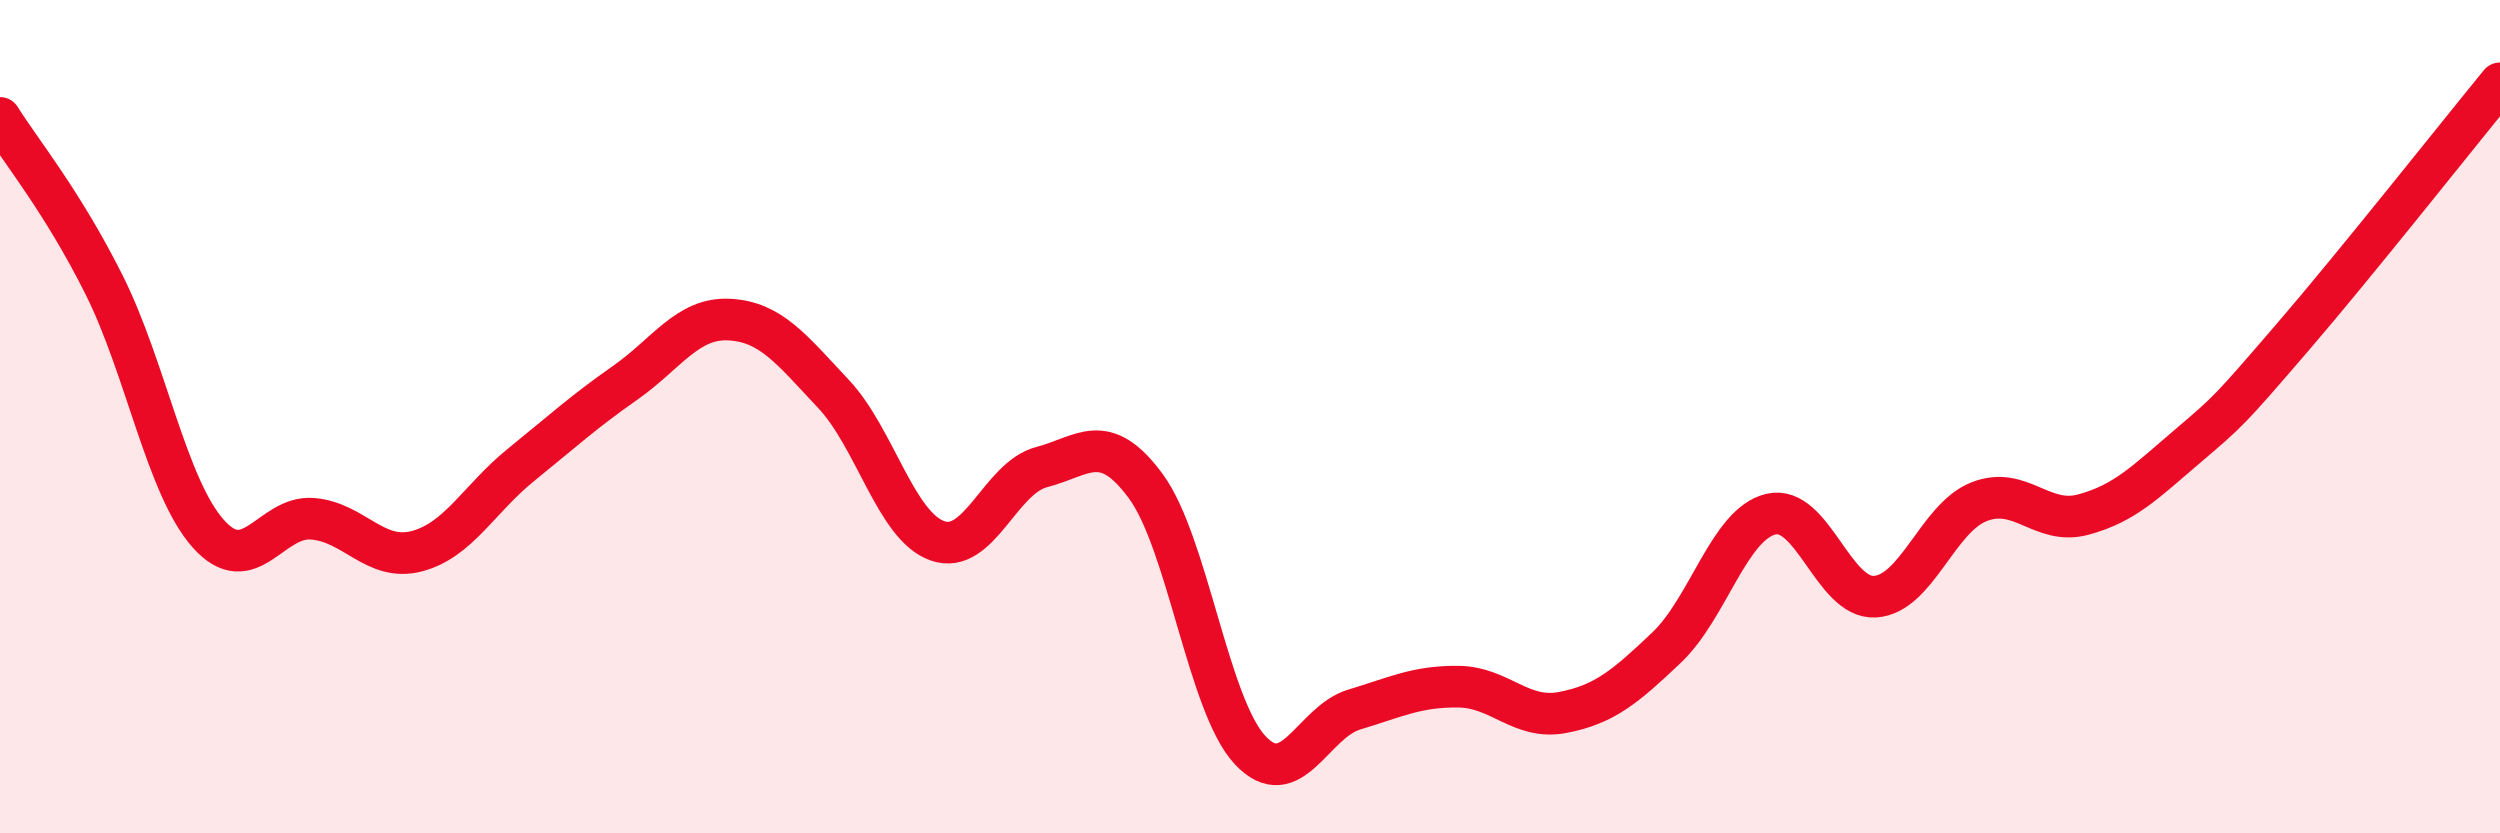 
    <svg width="60" height="20" viewBox="0 0 60 20" xmlns="http://www.w3.org/2000/svg">
      <path
        d="M 0,2.83 C 0.5,3.63 1.5,4.84 2.5,6.84 C 3.5,8.84 4,11.69 5,12.81 C 6,13.93 6.5,12.37 7.5,12.45 C 8.5,12.53 9,13.49 10,13.23 C 11,12.97 11.5,11.97 12.5,11.16 C 13.5,10.35 14,9.89 15,9.19 C 16,8.49 16.5,7.62 17.5,7.67 C 18.5,7.72 19,8.39 20,9.45 C 21,10.51 21.5,12.63 22.5,12.98 C 23.5,13.33 24,11.47 25,11.21 C 26,10.95 26.5,10.31 27.5,11.67 C 28.5,13.03 29,16.93 30,18 C 31,19.07 31.5,17.33 32.5,17.03 C 33.5,16.73 34,16.47 35,16.48 C 36,16.49 36.5,17.29 37.5,17.1 C 38.5,16.91 39,16.49 40,15.54 C 41,14.59 41.5,12.58 42.5,12.34 C 43.5,12.1 44,14.38 45,14.32 C 46,14.26 46.5,12.43 47.5,12.04 C 48.5,11.65 49,12.62 50,12.35 C 51,12.08 51.5,11.56 52.5,10.71 C 53.5,9.86 53.5,9.86 55,8.12 C 56.5,6.38 59,3.22 60,2L60 20L0 20Z"
        fill="#EB0A25"
        opacity="0.1"
        stroke-linecap="round"
        stroke-linejoin="round"
      />
      <path
        d="M 0,2.83 C 0.5,3.63 1.5,4.84 2.5,6.84 C 3.5,8.84 4,11.69 5,12.81 C 6,13.93 6.5,12.37 7.5,12.45 C 8.5,12.53 9,13.49 10,13.23 C 11,12.97 11.5,11.97 12.5,11.16 C 13.5,10.35 14,9.89 15,9.19 C 16,8.49 16.5,7.62 17.5,7.67 C 18.5,7.72 19,8.39 20,9.45 C 21,10.51 21.5,12.63 22.5,12.98 C 23.5,13.33 24,11.47 25,11.21 C 26,10.95 26.5,10.31 27.5,11.67 C 28.5,13.03 29,16.93 30,18 C 31,19.07 31.5,17.33 32.5,17.03 C 33.5,16.73 34,16.47 35,16.48 C 36,16.49 36.5,17.29 37.5,17.1 C 38.5,16.91 39,16.49 40,15.54 C 41,14.59 41.5,12.58 42.5,12.34 C 43.5,12.1 44,14.38 45,14.32 C 46,14.26 46.5,12.43 47.5,12.04 C 48.5,11.65 49,12.62 50,12.35 C 51,12.08 51.5,11.56 52.5,10.71 C 53.5,9.86 53.5,9.86 55,8.12 C 56.5,6.38 59,3.22 60,2"
        stroke="#EB0A25"
        stroke-width="1"
        fill="none"
        stroke-linecap="round"
        stroke-linejoin="round"
      />
    </svg>
  